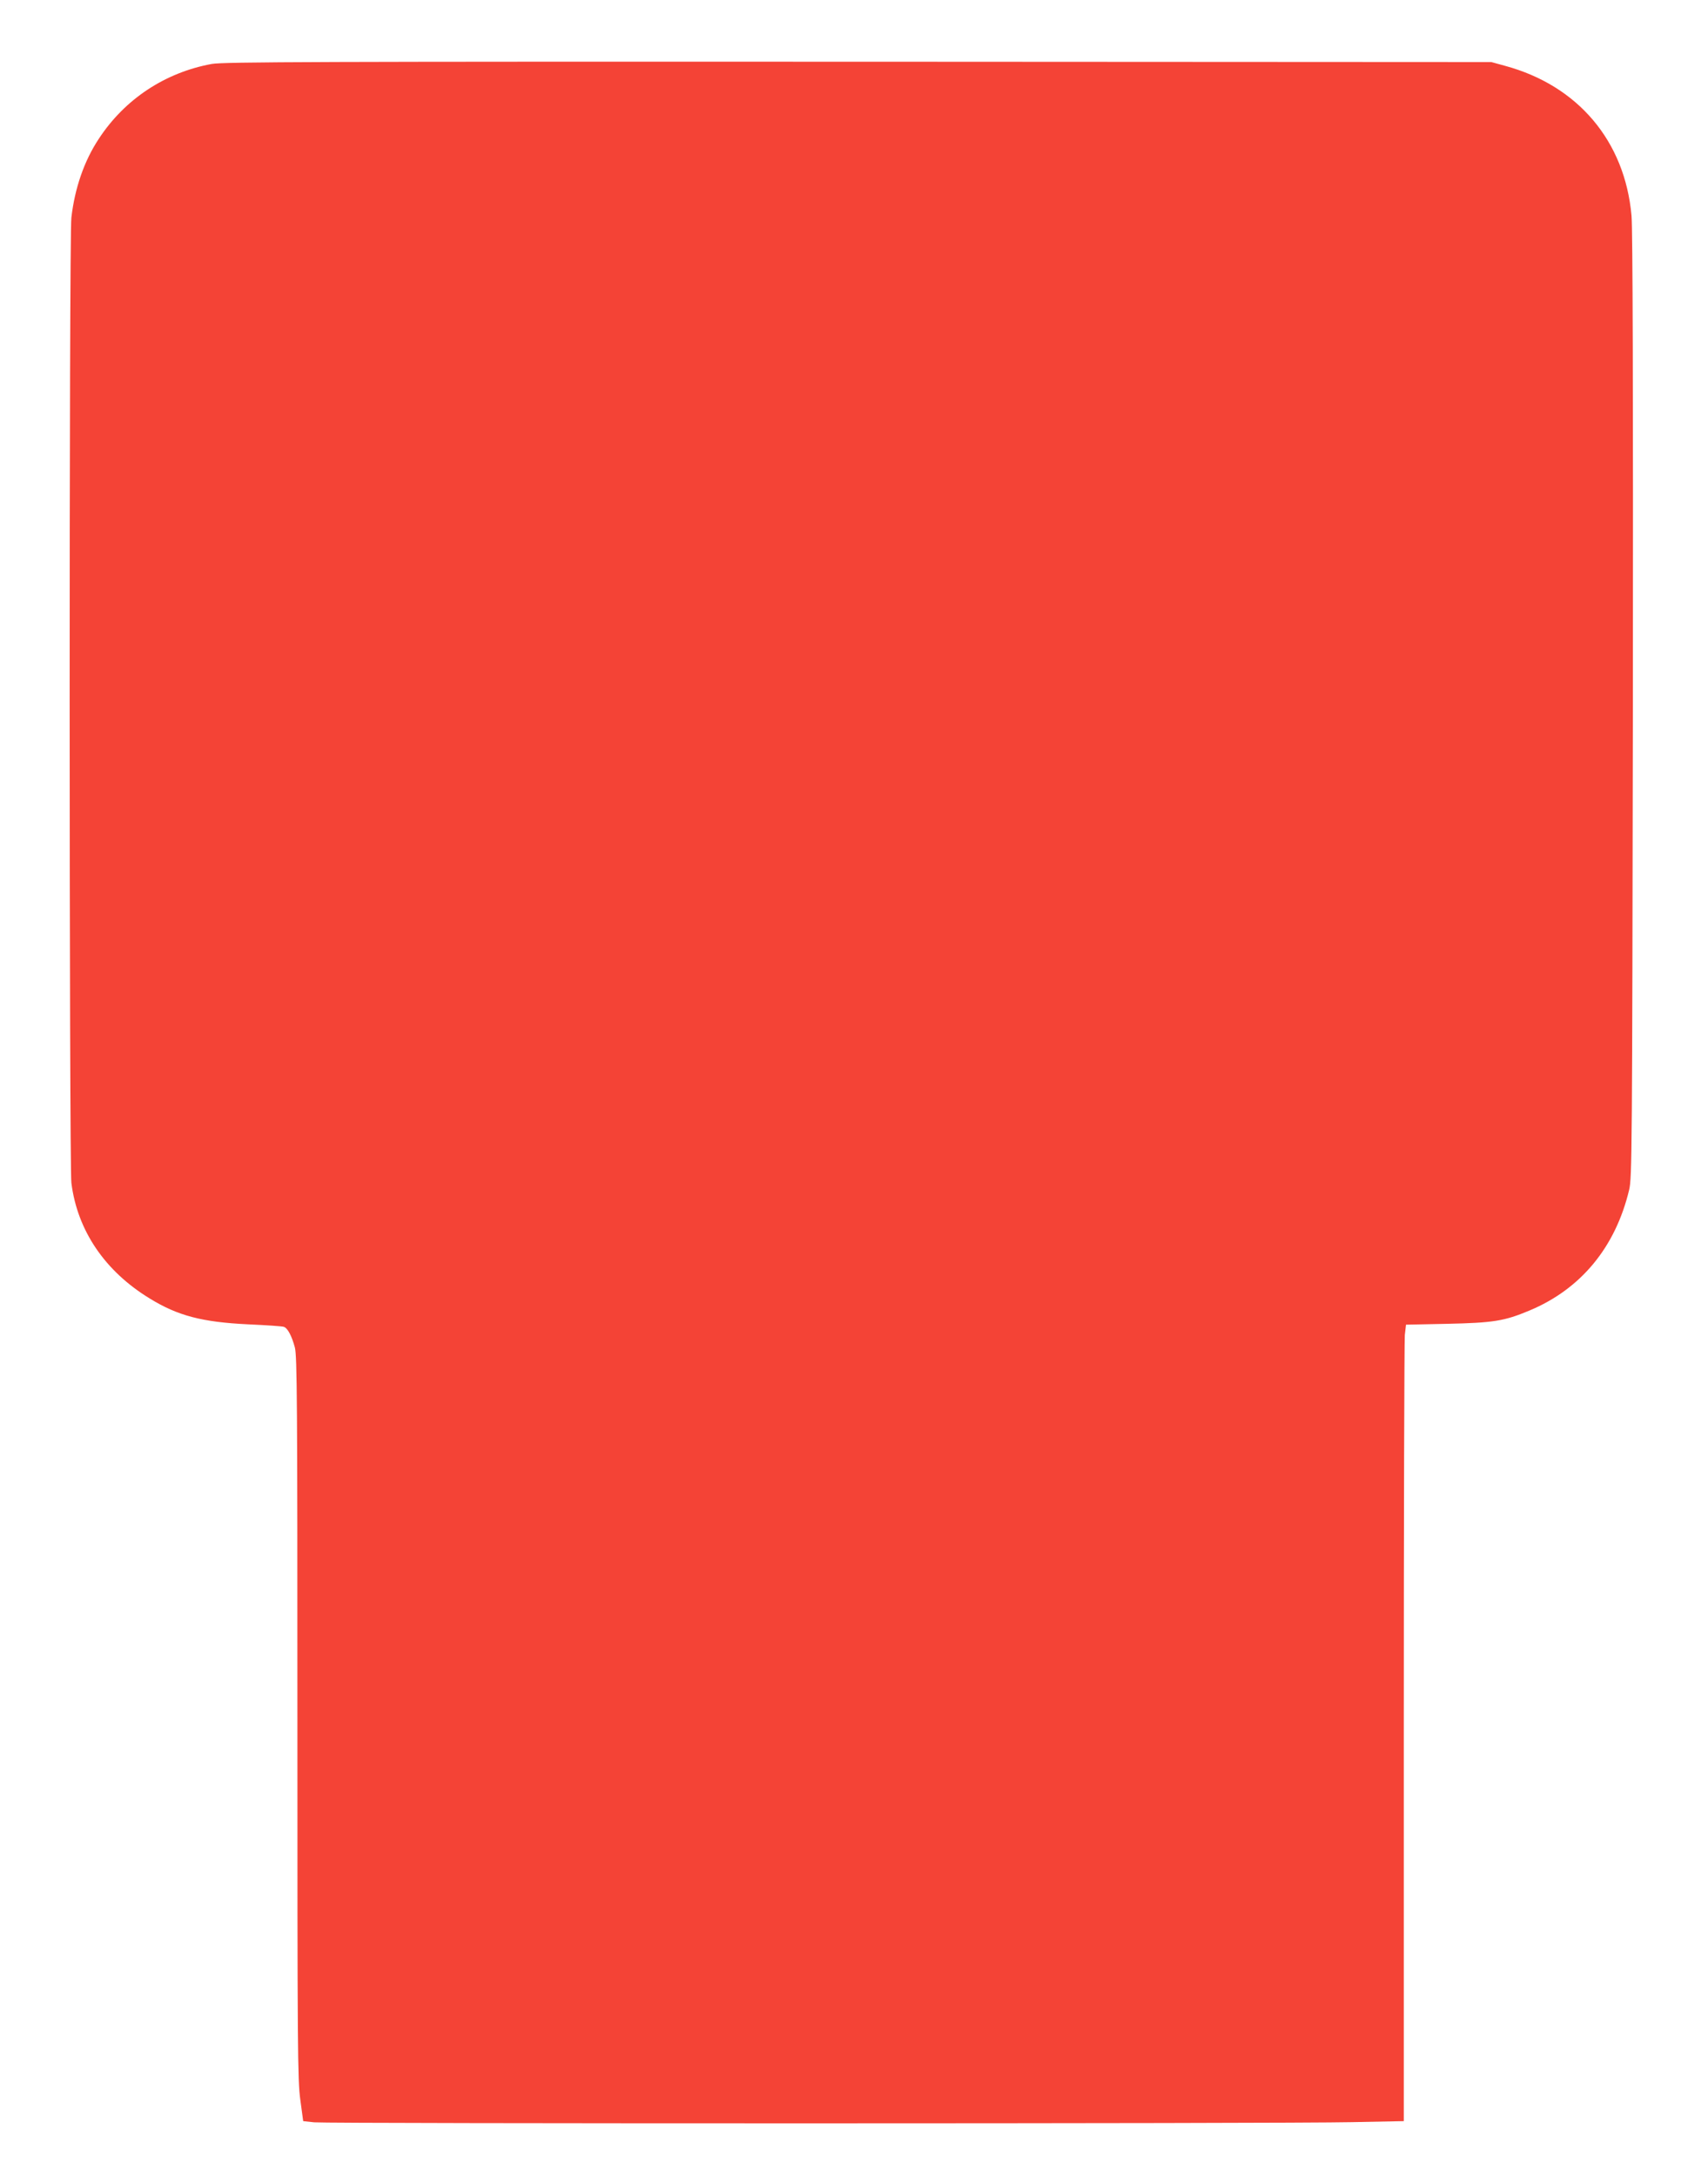<?xml version="1.0" standalone="no"?>
<!DOCTYPE svg PUBLIC "-//W3C//DTD SVG 20010904//EN"
 "http://www.w3.org/TR/2001/REC-SVG-20010904/DTD/svg10.dtd">
<svg version="1.0" xmlns="http://www.w3.org/2000/svg"
 width="1005pt" height="1280pt" viewBox="0 0 1005 1280"
 preserveAspectRatio="xMidYMid meet">
<g transform="translate(0,1280) scale(0.1,-0.1)"
fill="#f44336" stroke="none">
<path d="M1247 12424 c-275 -50 -513 -207 -666 -441 -86 -130 -141 -290 -161
-463 -14 -120 -13 -5568 0 -5678 35 -280 197 -519 461 -680 166 -102 309 -139
579 -152 107 -5 202 -11 211 -15 22 -8 46 -54 64 -121 13 -51 15 -312 15
-2179 0 -1939 1 -2131 17 -2246 l17 -126 65 -7 c89 -8 5714 -8 6104 1 l307 6
0 2282 c0 1255 3 2309 6 2342 l7 61 241 5 c273 6 337 16 485 78 302 126 506
371 587 710 17 70 18 225 22 2844 2 1858 -1 2808 -8 2886 -39 439 -315 766
-745 882 l-80 22 -3725 2 c-3165 1 -3737 -1 -3803 -13z"/>
</g>
</svg>
